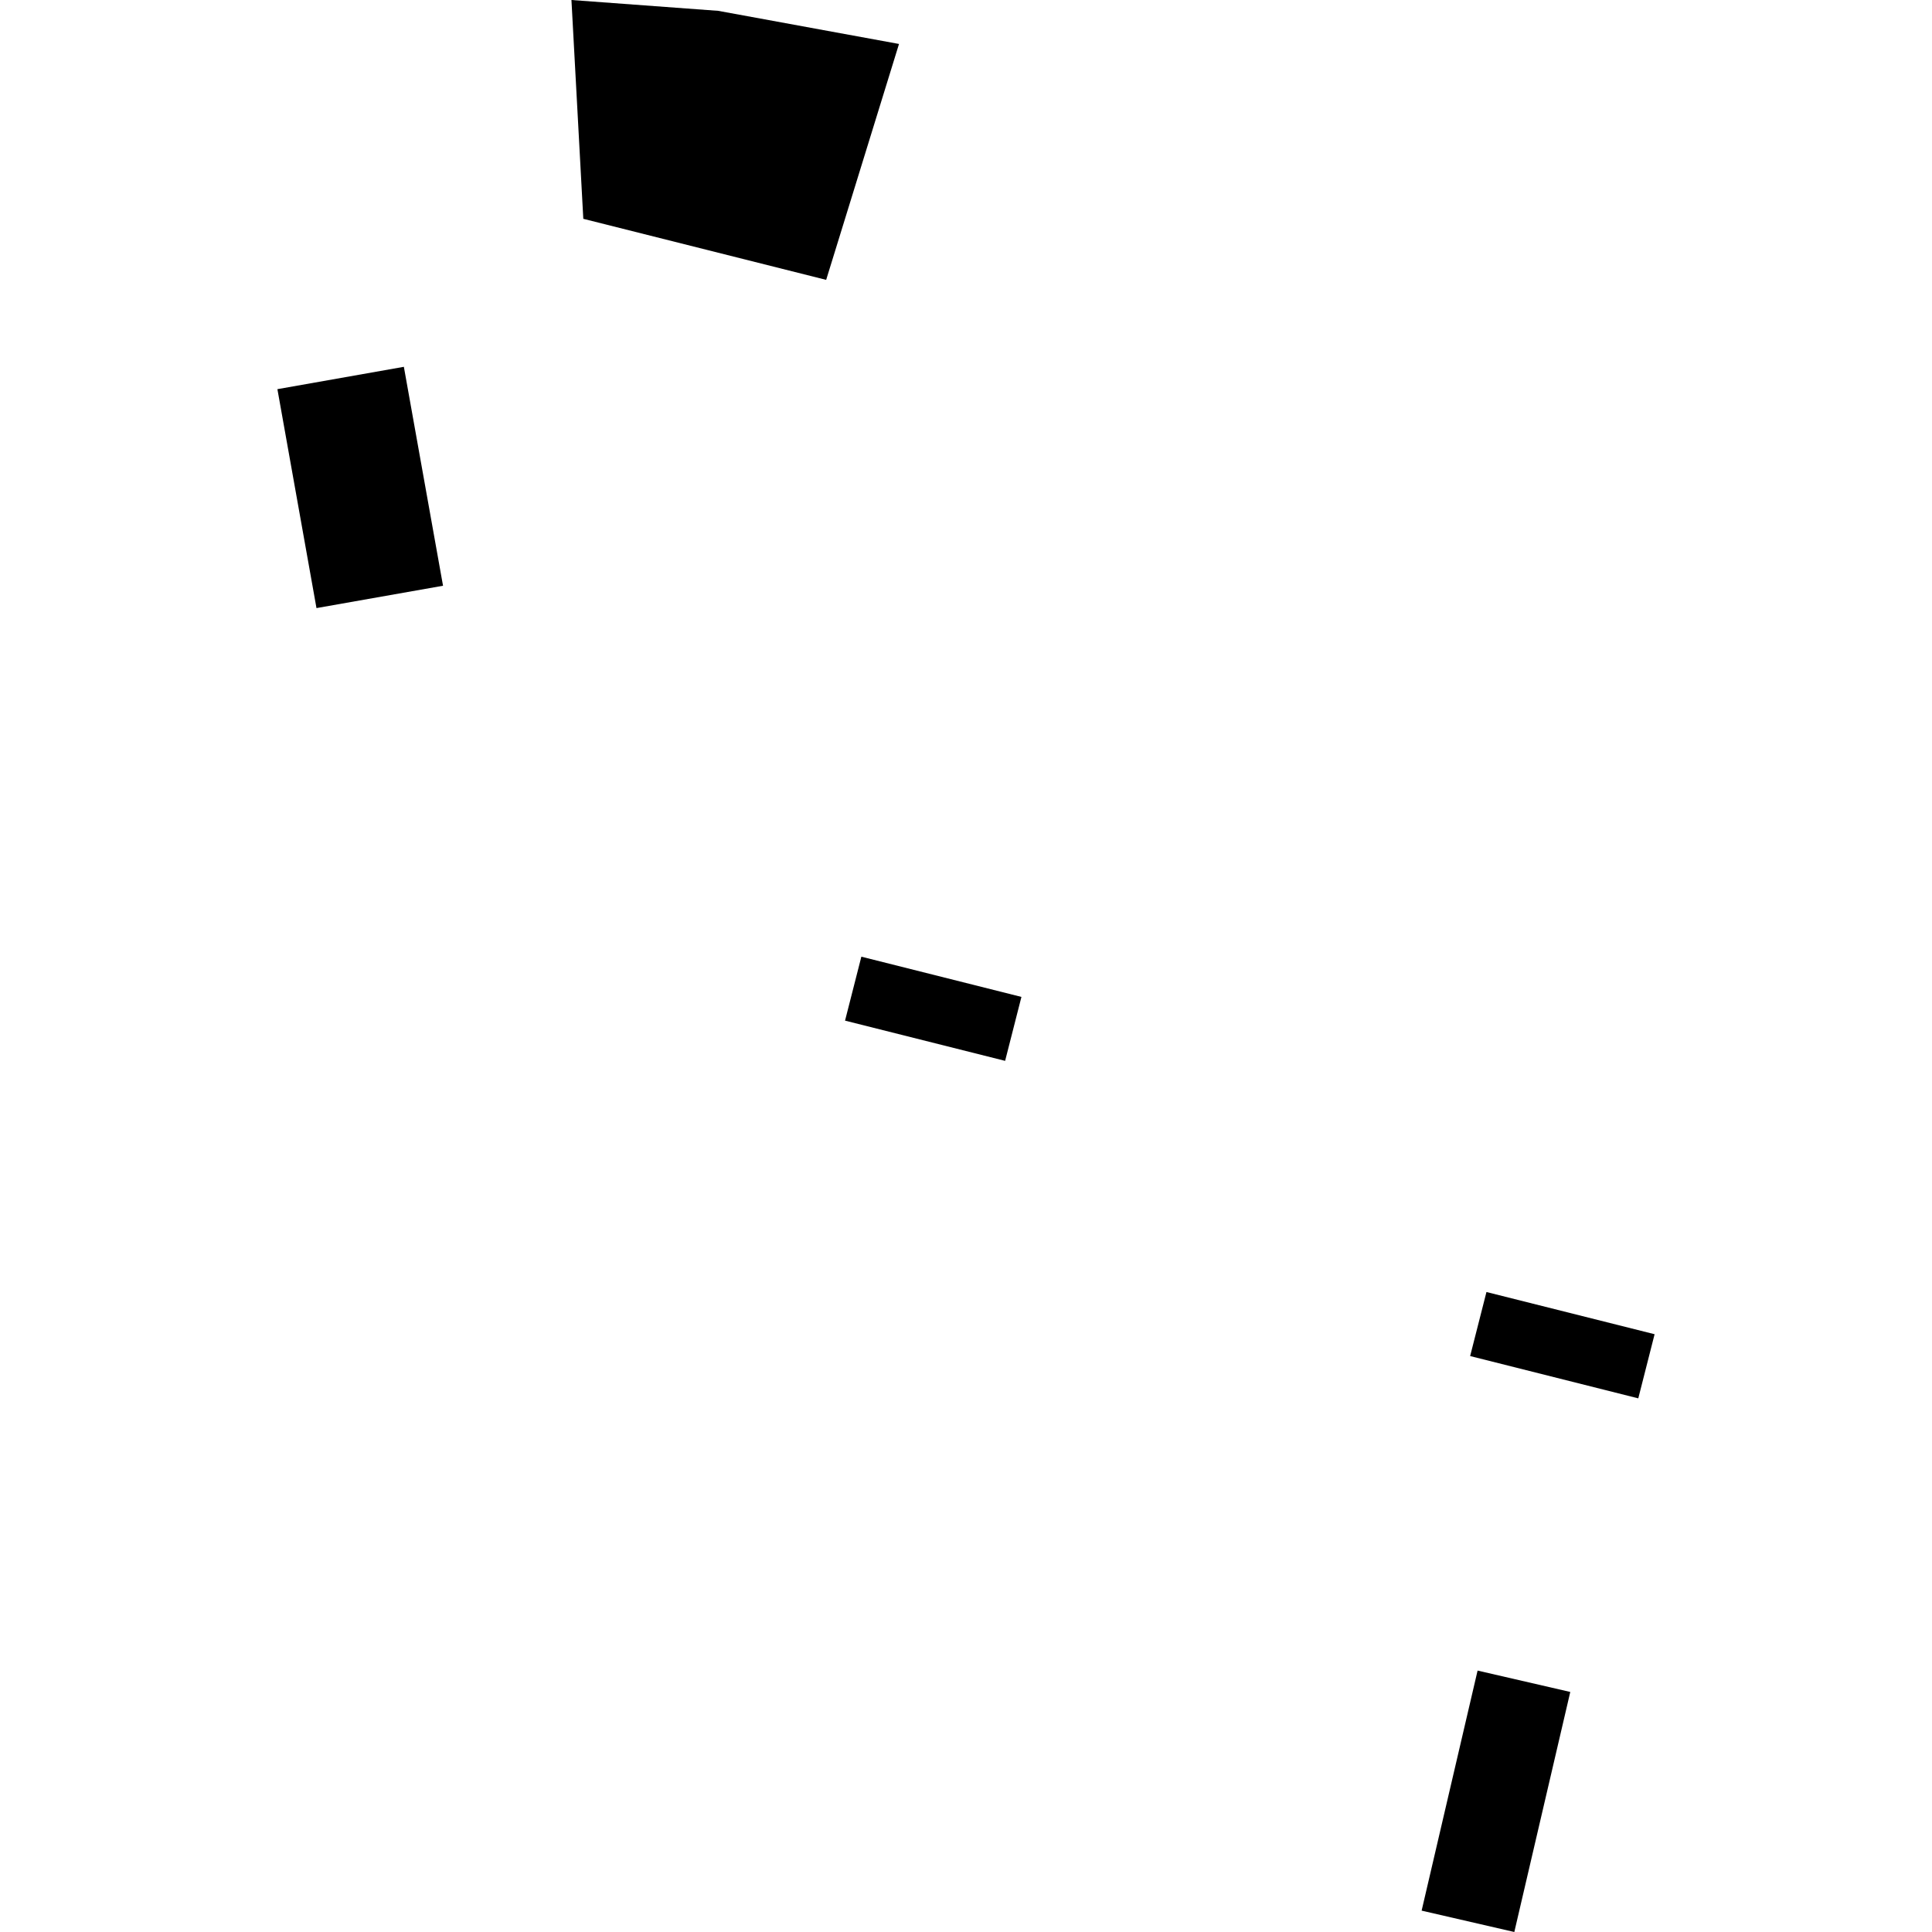 <?xml version="1.0" encoding="utf-8" standalone="no"?>
<!DOCTYPE svg PUBLIC "-//W3C//DTD SVG 1.1//EN"
  "http://www.w3.org/Graphics/SVG/1.1/DTD/svg11.dtd">
<!-- Created with matplotlib (https://matplotlib.org/) -->
<svg height="288pt" version="1.1" viewBox="0 0 288 288" width="288pt" xmlns="http://www.w3.org/2000/svg" xmlns:xlink="http://www.w3.org/1999/xlink">
 <defs>
  <style type="text/css">
*{stroke-linecap:butt;stroke-linejoin:round;}
  </style>
 </defs>
 <g id="figure_1">
  <g id="patch_1">
   <path d="M 0 288 
L 288 288 
L 288 0 
L 0 0 
z
" style="fill:none;opacity:0;"/>
  </g>
  <g id="axes_1">
   <g id="PatchCollection_1">
    <path clip-path="url(#p3d6ccce531)" d="M 41.352 58.012 
L 60.203 54.681 
L 66.042 87.316 
L 47.177 90.647 
L 41.352 58.012 
"/>
    <path clip-path="url(#p3d6ccce531)" d="M 221.584 192.598 
L 246.648 198.89 
L 244.216 208.451 
L 219.152 202.145 
L 221.584 192.598 
"/>
    <path clip-path="url(#p3d6ccce531)" d="M 128.401 142.611 
L 152.263 148.608 
L 149.831 158.14 
L 125.969 152.144 
L 128.401 142.611 
"/>
    <path clip-path="url(#p3d6ccce531)" d="M 220.262 249.032 
L 234.078 252.217 
L 225.736 288 
L 211.92 284.815 
L 220.262 249.032 
"/>
    <path clip-path="url(#p3d6ccce531)" d="M 85.184 0 
L 86.952 32.618 
L 123.155 41.719 
L 134.013 6.553 
L 107.067 1.616 
L 85.184 0 
"/>
   </g>
  </g>
 </g>
 <defs>
  <clipPath id="p3d6ccce531">
   <rect height="288" width="205.297" x="41.352" y="0"/>
  </clipPath>
 </defs>
</svg>
